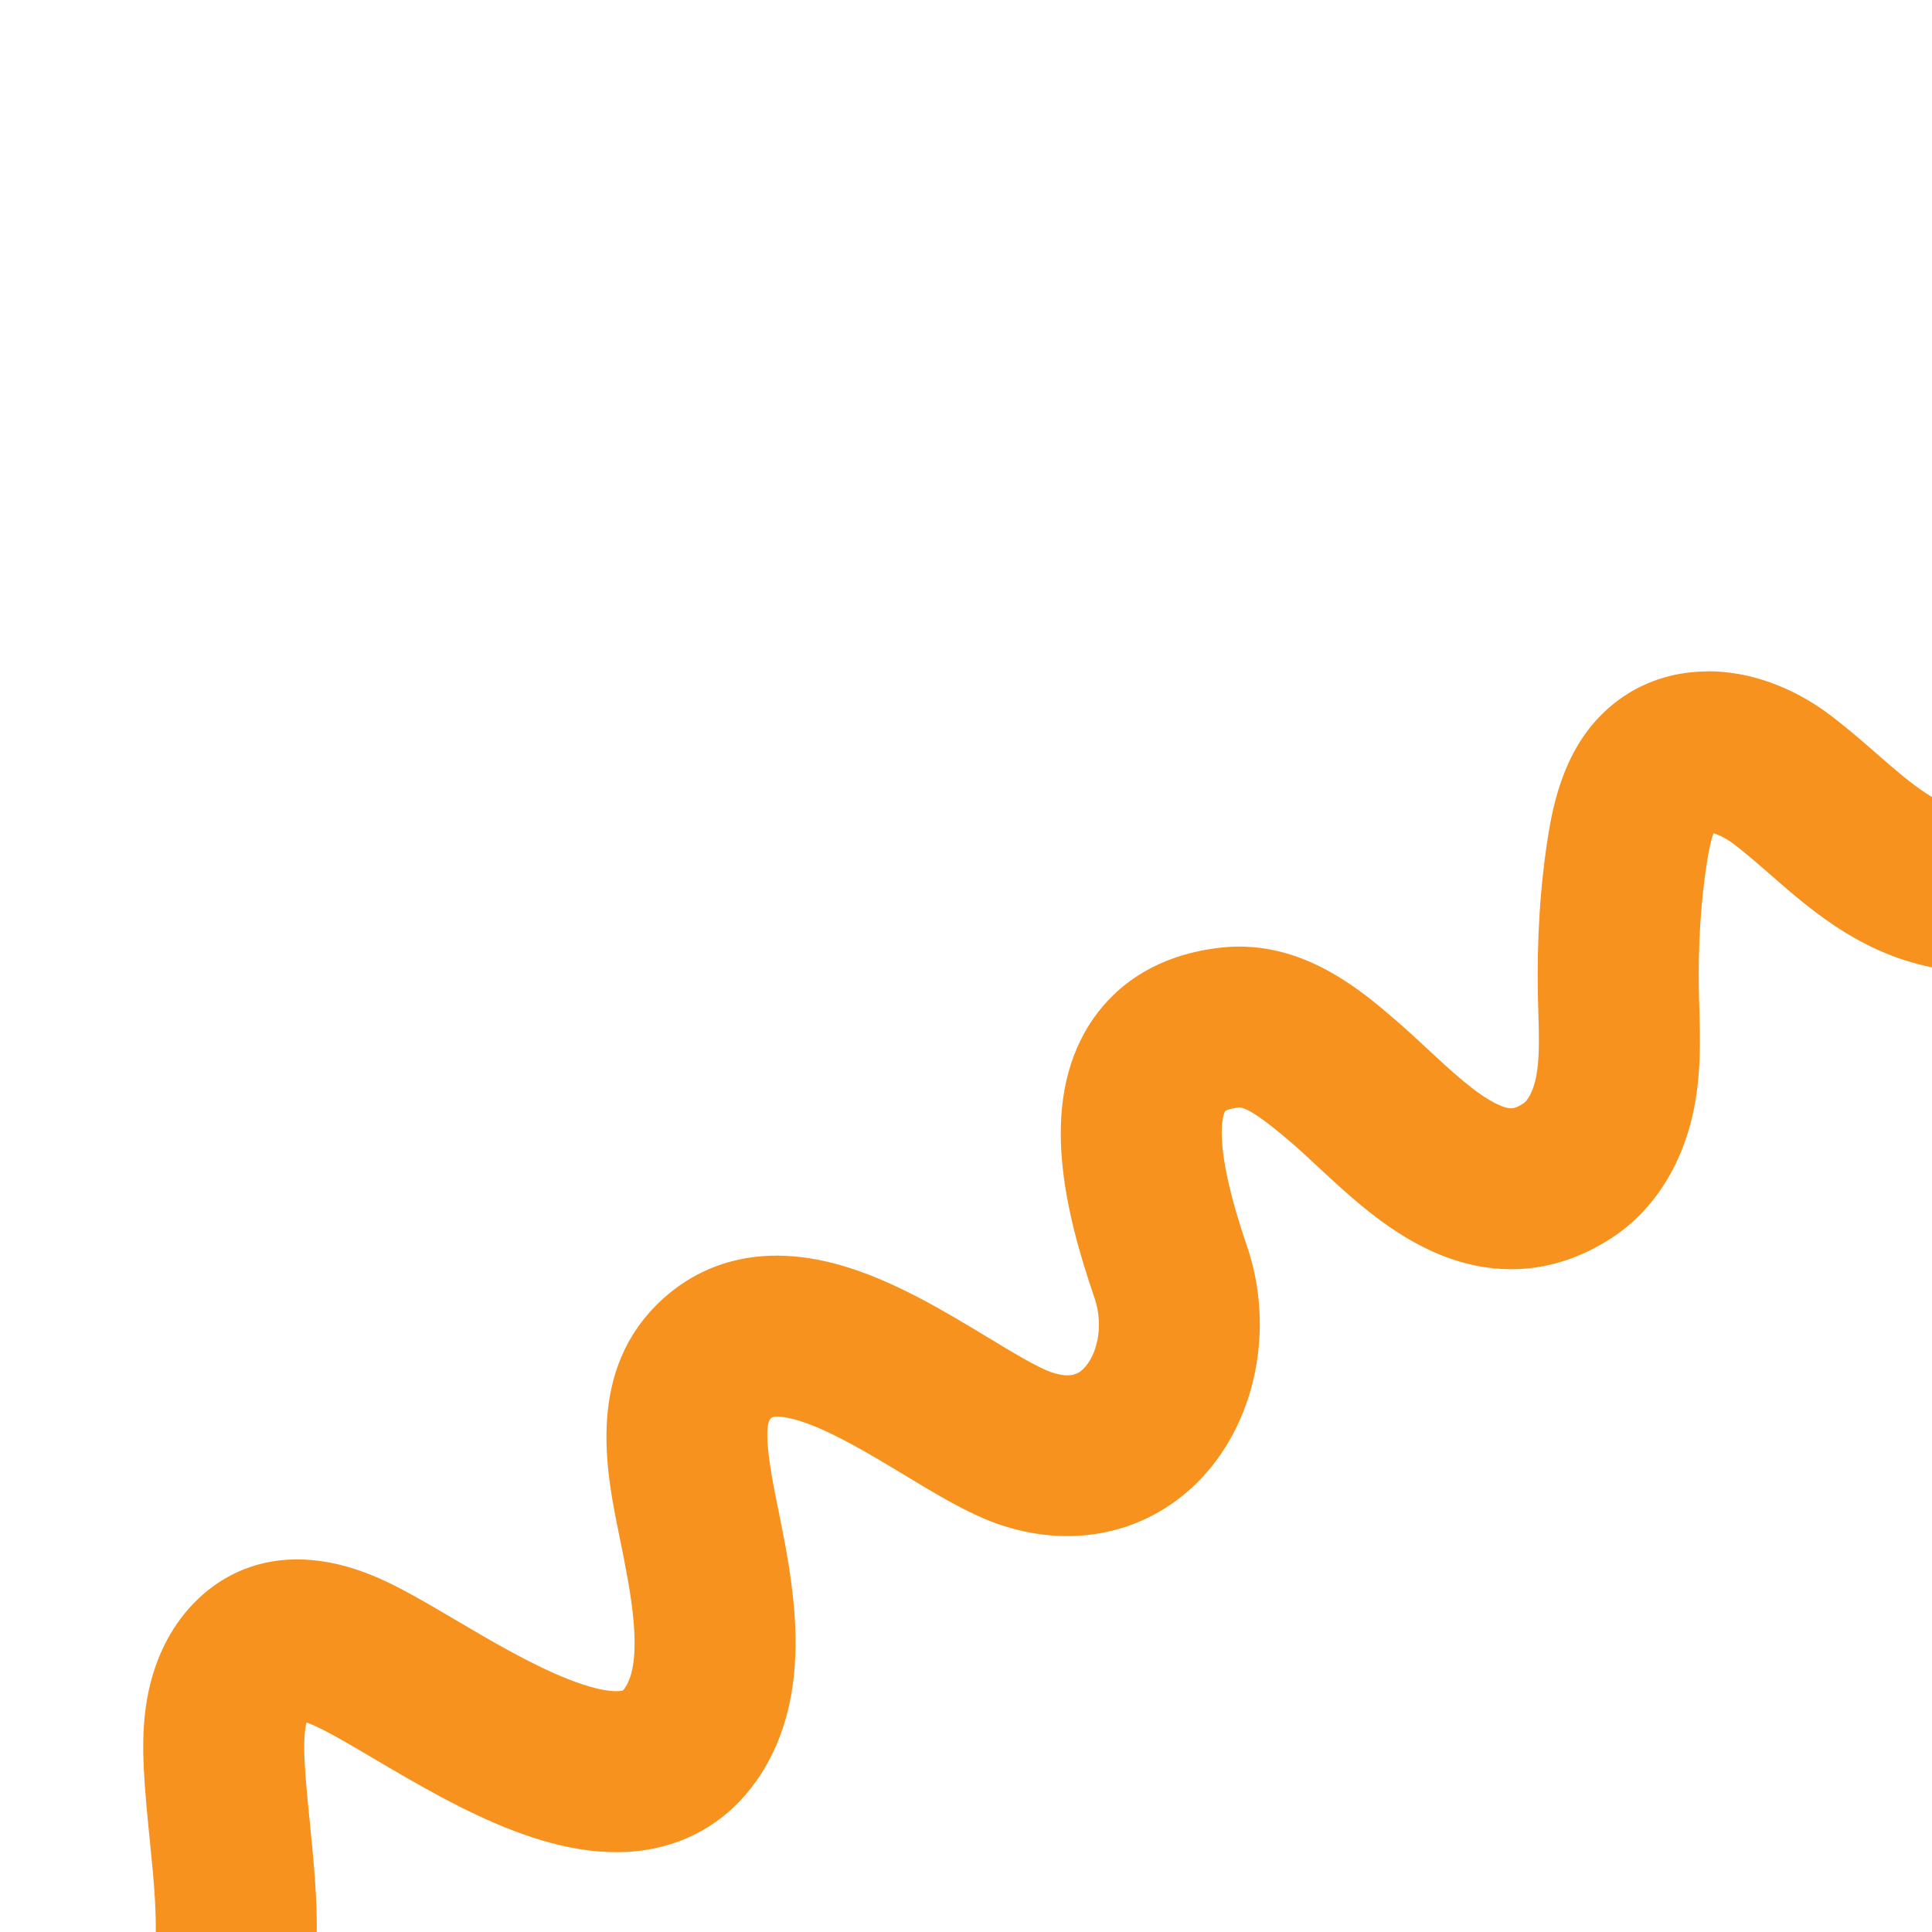 <?xml version="1.0" encoding="UTF-8"?>
<svg id="Layer_1" data-name="Layer 1" xmlns="http://www.w3.org/2000/svg" viewBox="0 0 600 600">
  <defs>
    <style>
      .cls-1 {
        fill: #f7921e;
      }
    </style>
  </defs>
  <path class="cls-1" d="M530.41,208.47c12.82,0,26.4,4.74,38.52,14.02,5.06,3.87,9.56,7.8,13.91,11.6,11.84,10.34,19.01,16.26,28.77,17.61l-6.86,49.53c-25.02-3.47-41.54-17.89-54.81-29.48-3.92-3.42-7.62-6.66-11.4-9.55-2.4-1.83-4.76-2.93-6.39-3.44-.52,1.43-1.21,3.88-1.88,8.01-2.08,12.82-2.98,26.89-2.65,41.82.03,1.48.07,2.95.12,4.43.26,9.1.56,19.42-1.46,30.25-3.33,17.86-12.44,32.45-25.63,41.1-17.79,11.65-37.49,12.94-56.99,3.73-13.61-6.43-24.7-16.75-34.48-25.85-2.9-2.7-5.64-5.25-8.16-7.42-8.66-7.46-14.16-11.13-16.33-10.88-2.65.3-3.83.84-4.17,1.02-.62,1.09-4.35,9.65,6.69,41.85,8.96,26.14,2.68,55.8-15.61,73.81-16.24,15.99-39.53,20.64-62.32,12.44-8.9-3.21-18.35-8.92-28.36-14.96-10.54-6.37-22.48-13.59-32.24-16.73-3.52-1.13-8.05-2.06-9.24-.96-2.94,2.7.54,19.84,1.68,25.47l.75,3.73c2.01,9.97,4.51,22.38,5.08,35.15.77,17.53-2.24,31.88-9.22,43.89-7.37,12.67-18.37,21.23-31.8,24.74-30.21,7.9-63.32-11.61-89.92-27.29-7.48-4.41-14.54-8.57-18.8-10.38-.76-.32-1.43-.58-2.01-.77-.67,2.64-.87,6.64-.6,11.95.3,5.99.95,12.4,1.63,19.18,1.53,15.21,3.1,30.94,1.46,46.8l-49.73-5.16c1.12-10.78-.14-23.34-1.48-36.64-.71-7.09-1.45-14.42-1.81-21.65-.57-11.31-.27-26.09,7.16-40.04,9.92-18.62,32.19-33.57,64.92-19.68,7.27,3.09,15.32,7.83,24.64,13.32,11.19,6.6,23.88,14.07,35.29,18.53,12.56,4.9,16.65,3.46,16.77,3.41,0,0,.42-.35,1.05-1.45,5.37-9.23,1.15-30.17-1.65-44.02l-.74-3.66c-3.83-18.86-10.24-50.42,13.49-72.23,10.52-9.66,29.18-19.21,58.37-9.82,15.33,4.93,29.93,13.75,42.81,21.54,7.47,4.52,15.2,9.19,19.42,10.71,6.79,2.44,9.17.11,10.31-1.02,3.96-3.9,6.49-12.92,3.39-21.97-9.05-26.4-17.4-59.91-1.56-84.92,6-9.47,17.94-21.29,40.79-23.85,1.96-.22,3.88-.32,5.75-.32,22.06,0,38.58,14.24,48.77,23.02,3.24,2.79,6.47,5.79,9.59,8.7,7.47,6.95,15.19,14.13,21.77,17.24,3.92,1.85,5.28,1.59,8.24-.35,1.05-.69,2.95-3.5,3.87-8.44,1.04-5.57.84-12.4.63-19.64-.05-1.6-.09-3.2-.13-4.79-.39-17.97.72-35.1,3.29-50.92,2.1-12.95,6.82-31.45,23.41-42.57,7.71-5.17,16.69-7.71,26.08-7.71Z"/>
</svg>